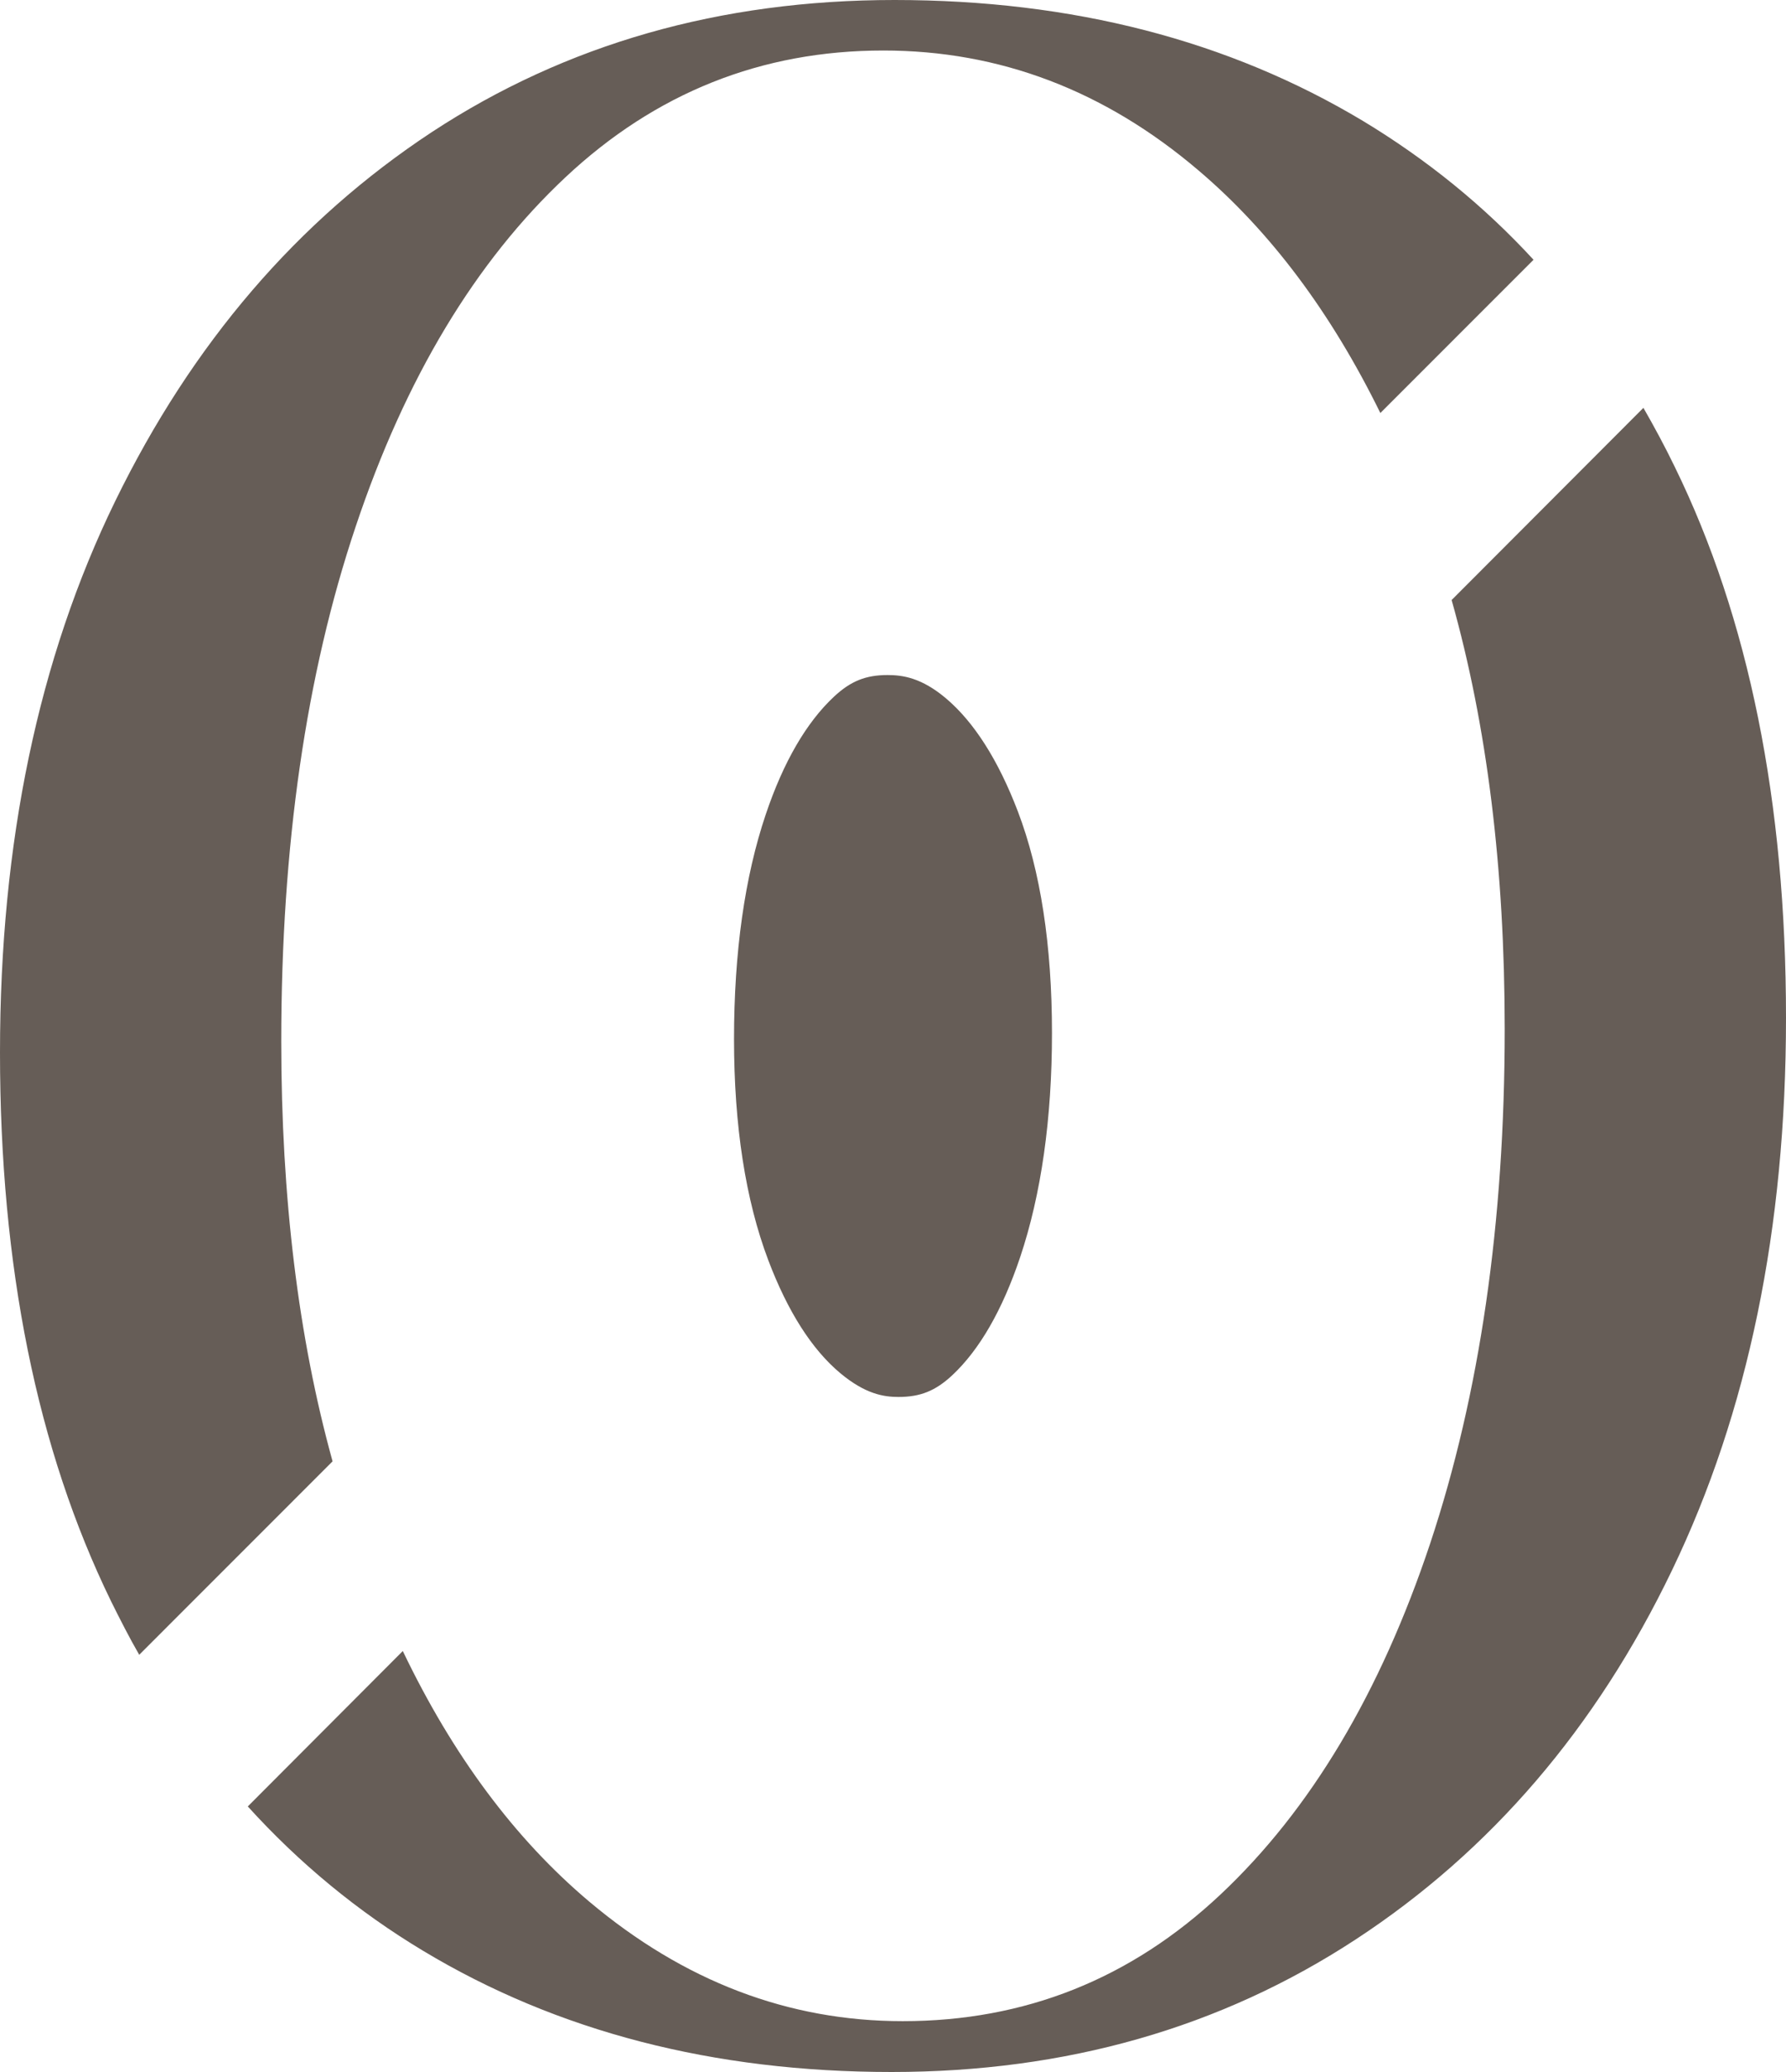 <?xml version="1.0" encoding="UTF-8"?>
<svg width="100px" height="116px" viewBox="0 0 100 116" version="1.1" xmlns="http://www.w3.org/2000/svg" xmlns:xlink="http://www.w3.org/1999/xlink">
    <title>Group 2</title>
    <g id="Homepage" stroke="none" stroke-width="1" fill="none" fill-rule="evenodd">
        <g id="Artboard-Copy-3" transform="translate(-70, -6645)" fill="#665D57" fill-rule="nonzero">
            <g id="Group-2" transform="translate(70, 6645)">
                <path d="M50.307,78.208 C49.484,78.208 48.453,78.05 47.044,76.873 C45.458,75.546 44.103,73.421 43.017,70.552 C41.745,67.19 41.099,63.026 41.099,58.171 C41.099,53.312 41.699,49.08 42.876,45.593 C43.867,42.651 45.158,40.436 46.703,38.996 C47.635,38.13 48.475,37.792 49.698,37.792 C50.548,37.792 51.602,37.945 52.97,39.1 C54.542,40.431 55.897,42.561 56.992,45.43 C58.26,48.755 58.901,52.929 58.901,57.829 C58.901,62.634 58.301,66.857 57.119,70.385 C56.124,73.344 54.842,75.573 53.302,77.008 C52.37,77.87 51.529,78.208 50.307,78.208" id="Path"></path>
                <path d="M92.016,22.833 L81.278,33.592 C83.265,40.627 84.25,48.64 84.25,57.617 C84.25,68.462 82.854,78.049 80.077,86.41 C77.287,94.771 73.381,101.323 68.341,106.06 C63.302,110.797 57.373,113.154 50.545,113.154 C44.147,113.154 38.295,110.924 32.989,106.458 C28.83,102.951 25.353,98.278 22.553,92.432 L13.874,101.133 C16.746,104.3 20.02,107.01 23.696,109.218 C31.201,113.733 39.938,116 49.922,116 C59.685,116 68.341,113.53 75.905,108.58 C83.455,103.639 89.37,96.748 93.615,87.917 C97.873,79.071 100,68.774 100,56.992 C100,44.898 97.918,34.61 93.773,26.14 C93.222,25 92.631,23.905 92.016,22.833" id="Path"></path>
                <path d="M15.748,58.298 C15.748,47.374 17.13,37.765 19.921,29.461 C22.699,21.161 26.619,14.651 31.659,9.926 C36.699,5.2 42.629,2.828 49.458,2.828 C55.966,2.828 61.846,5.064 67.09,9.528 C71.132,12.957 74.523,17.493 77.287,23.122 L85.864,14.543 C83.064,11.498 79.875,8.923 76.316,6.772 C68.797,2.263 60.058,0 50.086,0 C40.322,0 31.686,2.467 24.171,7.4 C16.665,12.347 10.762,19.223 6.458,28.042 C2.154,36.861 0,47.157 0,58.921 C0,70.889 2.068,81.14 6.219,89.647 C6.725,90.668 7.24,91.68 7.795,92.643 L18.621,81.813 C16.701,74.878 15.748,67.022 15.748,58.298" id="Path"></path>
            </g>
        </g>
    </g>
</svg>